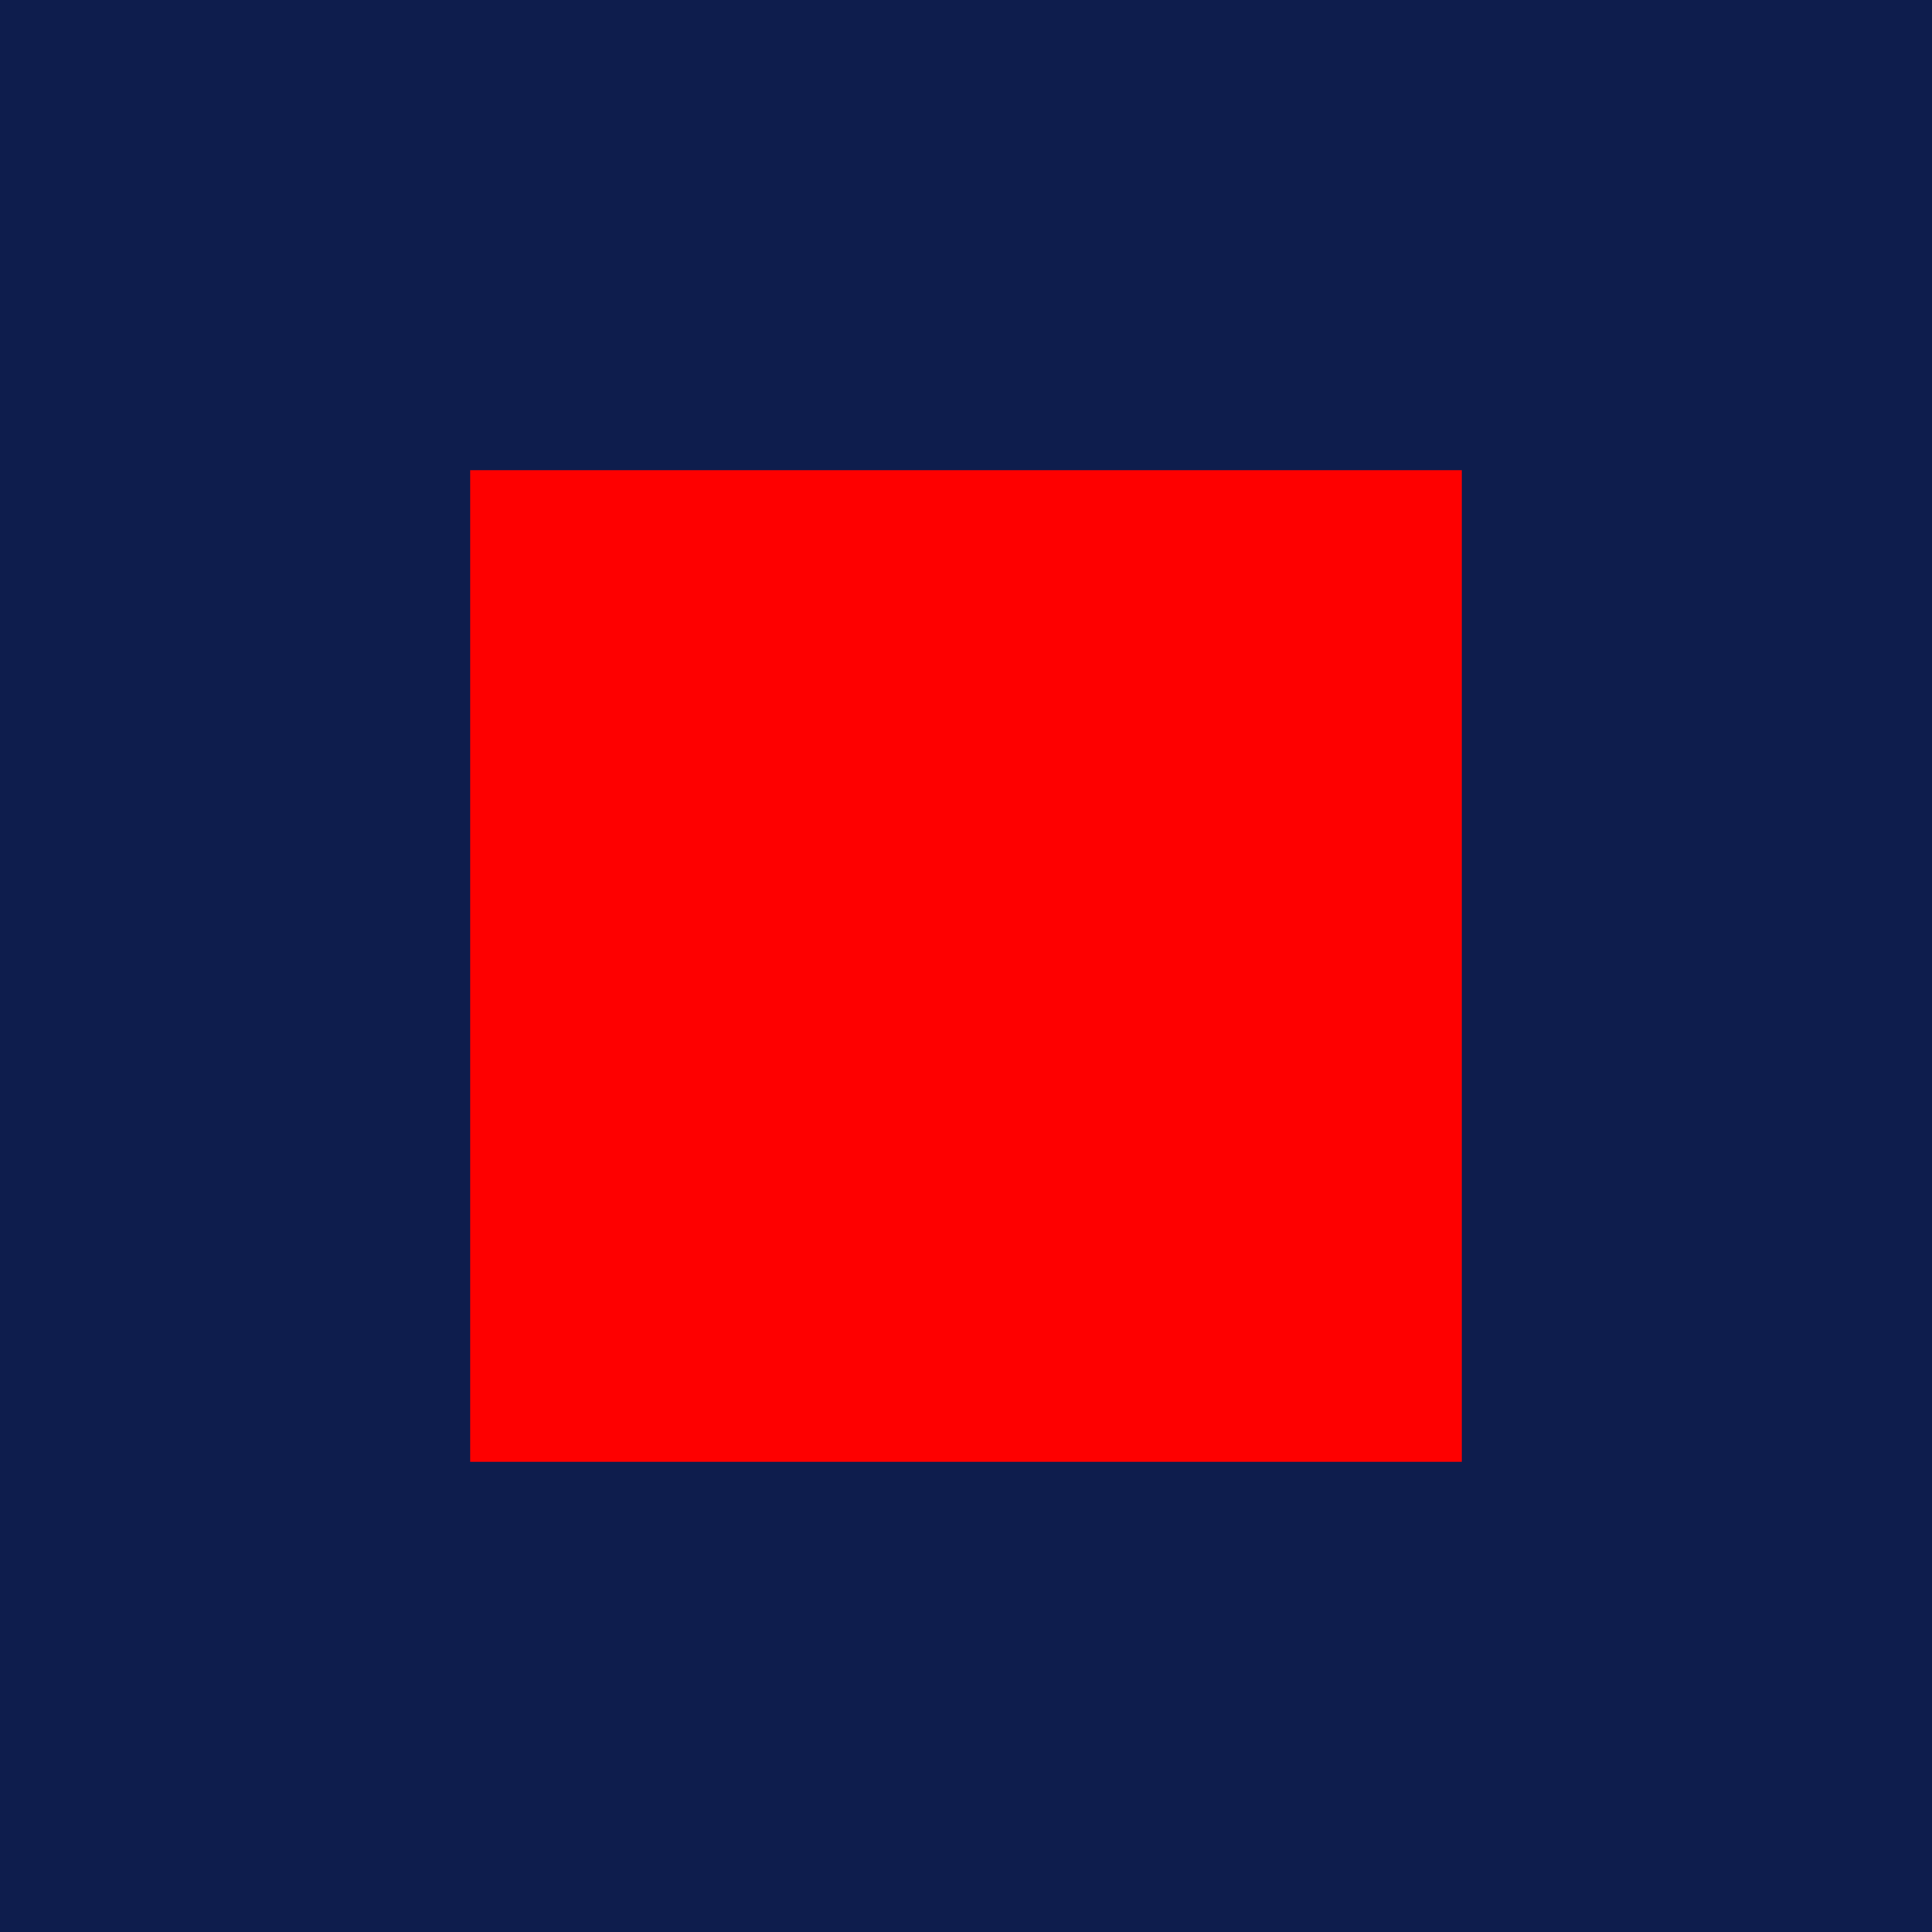 <svg width="300" height="300" viewBox="0 0 300 300" fill="none" xmlns="http://www.w3.org/2000/svg">
<rect width="300" height="300" fill="#0E1D4D"/>
<rect x="76" y="76" width="148" height="148" fill="#FE0000"/>
<rect x="76" y="76" width="148" height="148" stroke="#FE0000" stroke-width="6"/>
</svg>
